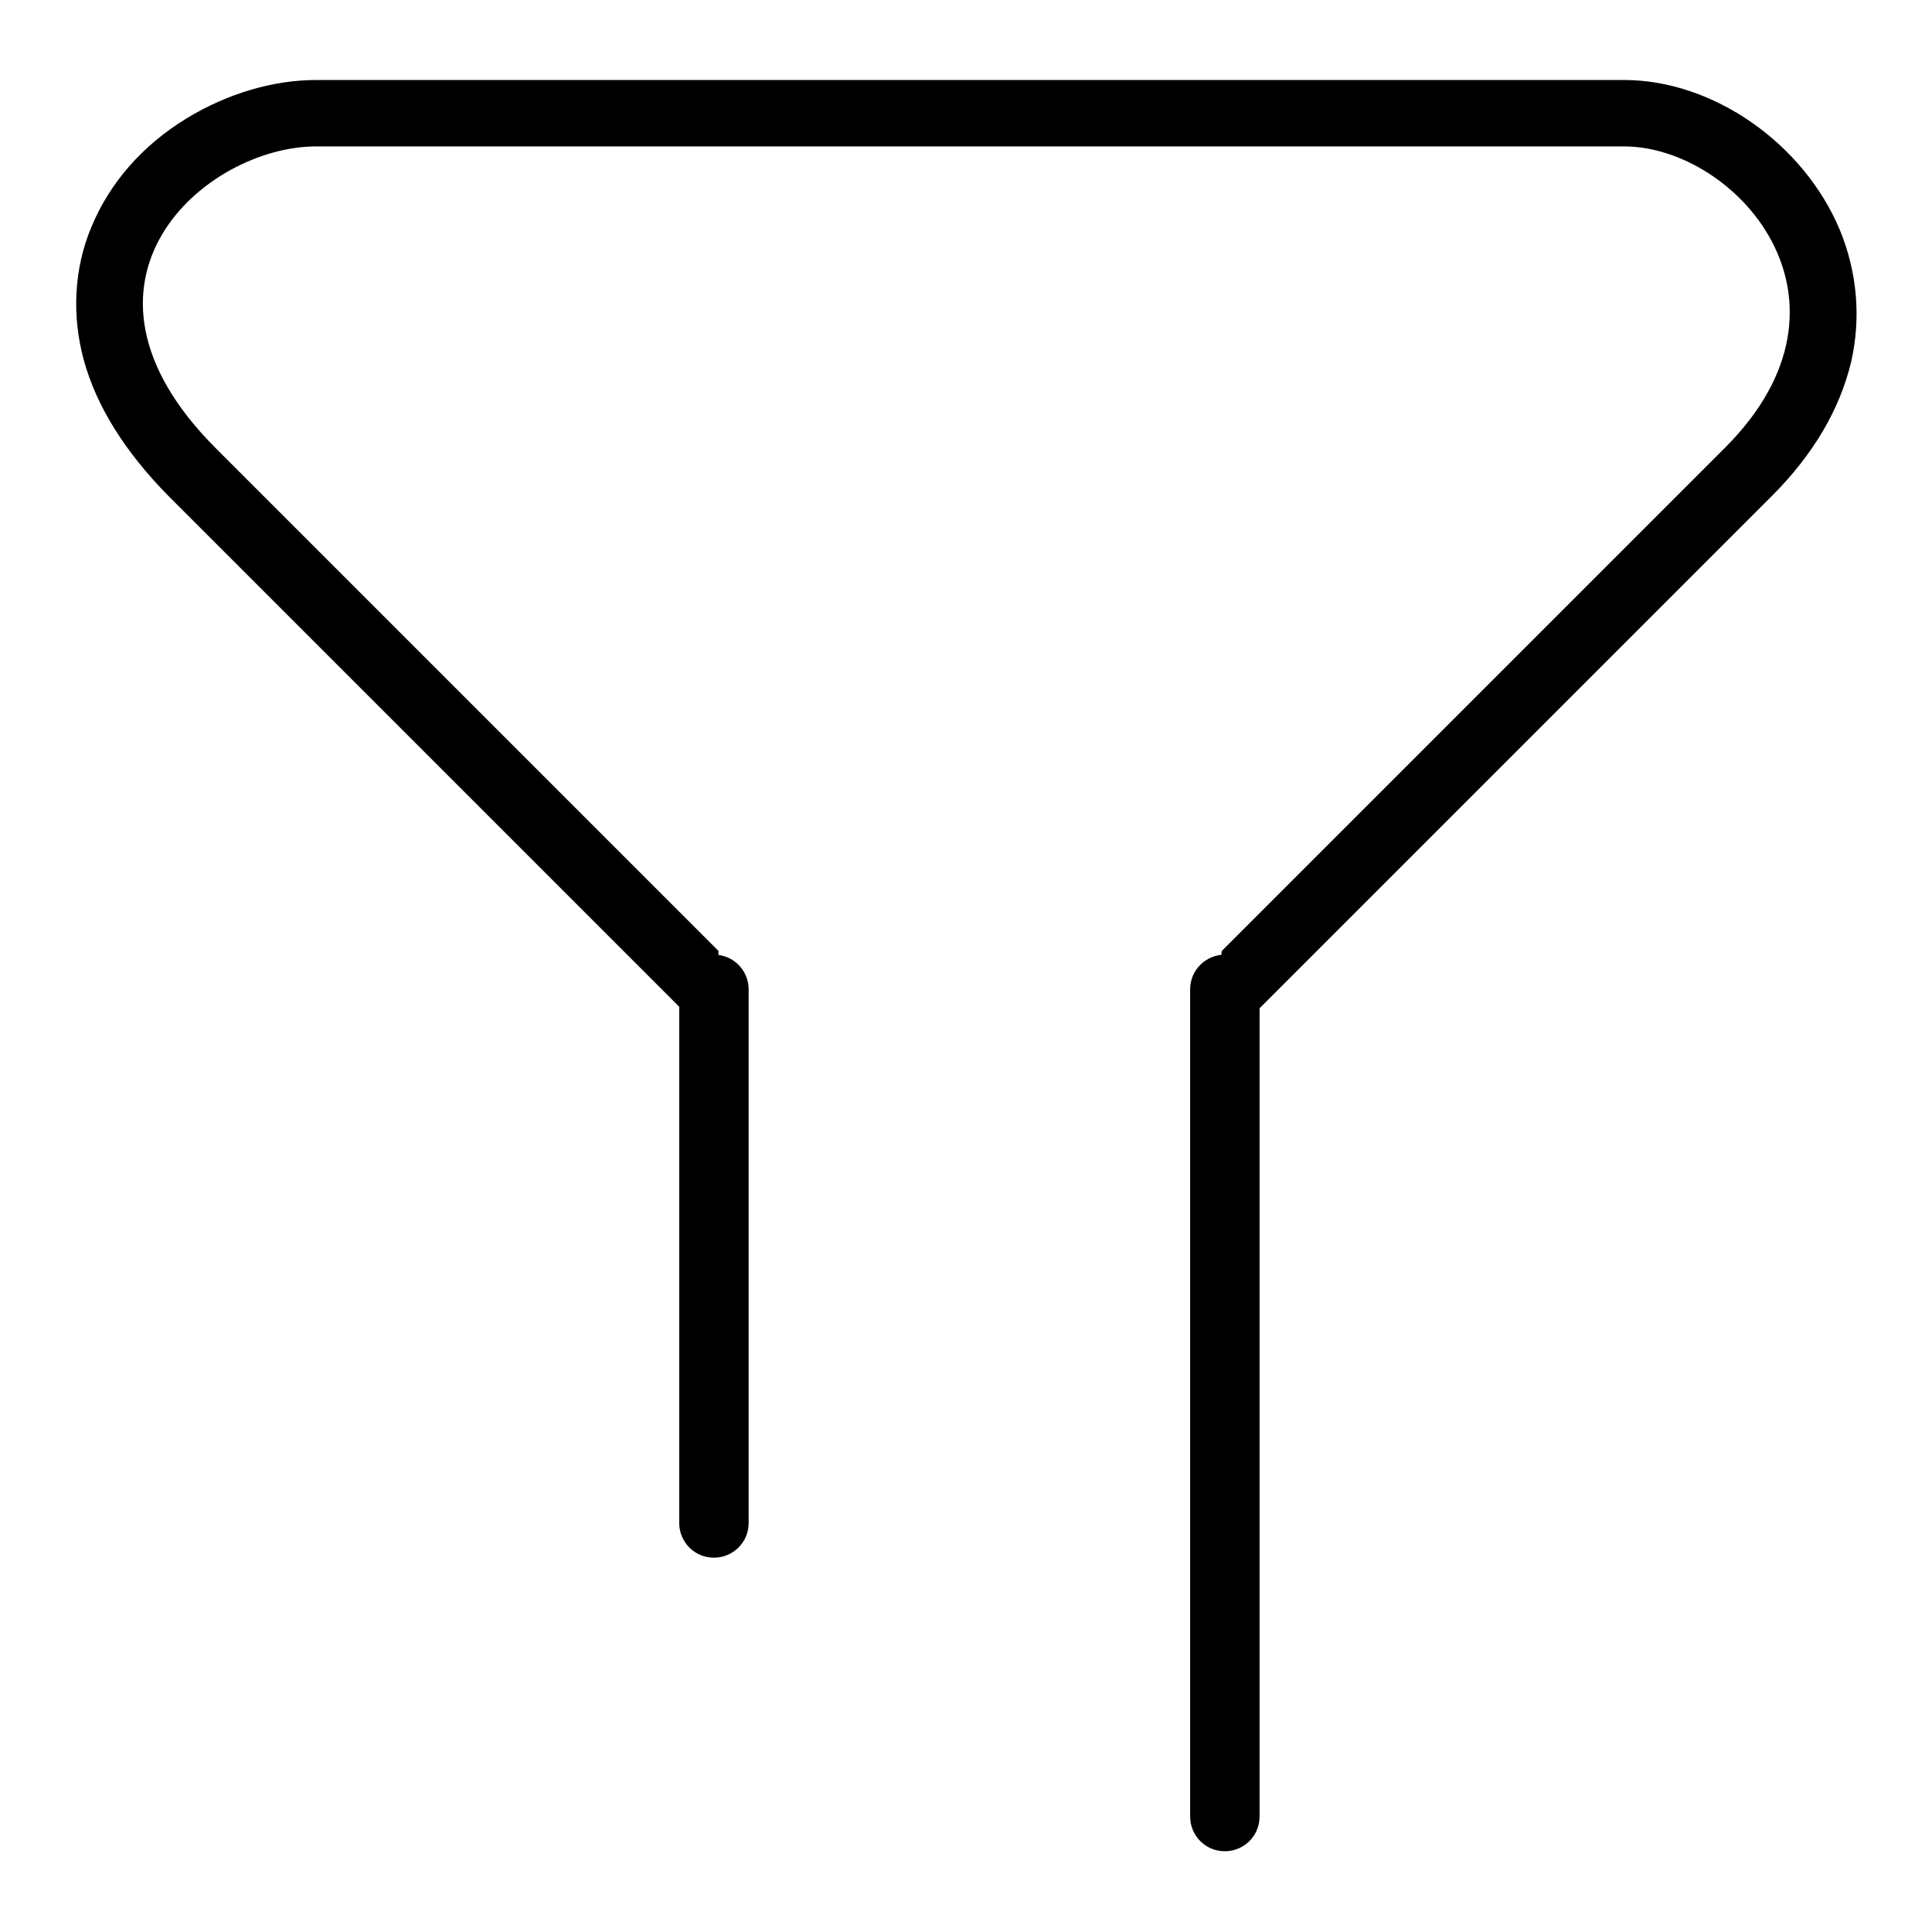 <?xml version="1.0" encoding="utf-8"?>
<!-- Svg Vector Icons : http://www.onlinewebfonts.com/icon -->
<!DOCTYPE svg PUBLIC "-//W3C//DTD SVG 1.1//EN" "http://www.w3.org/Graphics/SVG/1.1/DTD/svg11.dtd">
<svg version="1.1" xmlns="http://www.w3.org/2000/svg" xmlns:xlink="http://www.w3.org/1999/xlink" x="0px" y="0px" viewBox="0 0 256 256" enable-background="new 0 0 256 256" xml:space="preserve">
<g><g><path fill="#000000" d="M99.2,201.8c0,2.6-2.1,4.6-4.6,4.6l0,0c-2.6,0-4.6-2.1-4.6-4.6v-70.7c0-2.6,2.1-4.6,4.6-4.6l0,0c2.6,0,4.6,2.1,4.6,4.6V201.8z"/><path fill="#000000" d="M166.9,240.7c0,2.6-2.1,4.6-4.6,4.6l0,0c-2.6,0-4.6-2.1-4.6-4.6V131.1c0-2.6,2.1-4.6,4.6-4.6l0,0c2.6,0,4.6,2.1,4.6,4.6V240.7z"/><path fill="#000000" d="M243.8,30.5C239,19,227,10.6,215.2,10.6H41.9c-5.7,0-11.8,1.8-17.2,5.1c-5.9,3.6-10.2,8.6-12.6,14.4c-2.3,5.5-2.6,11.7-1,17.6c1.7,6.2,5.5,12.2,11.2,18l66.6,66.6l2.6,2.6h3.7v-8.9c0,0-55.8-55.8-66.6-66.6c-22.1-22.1-1.4-40,13.3-40h173.3c14.7,0,33.1,20.3,13.3,40c-13.2,13.2-66.6,66.6-66.6,66.6l-1.2,8.9h1.2h3.7l2.6-2.6l66.6-66.6c5.5-5.5,9-11.5,10.5-17.8C246.6,42.1,246.1,36.1,243.8,30.5z"/></g></g>
</svg>